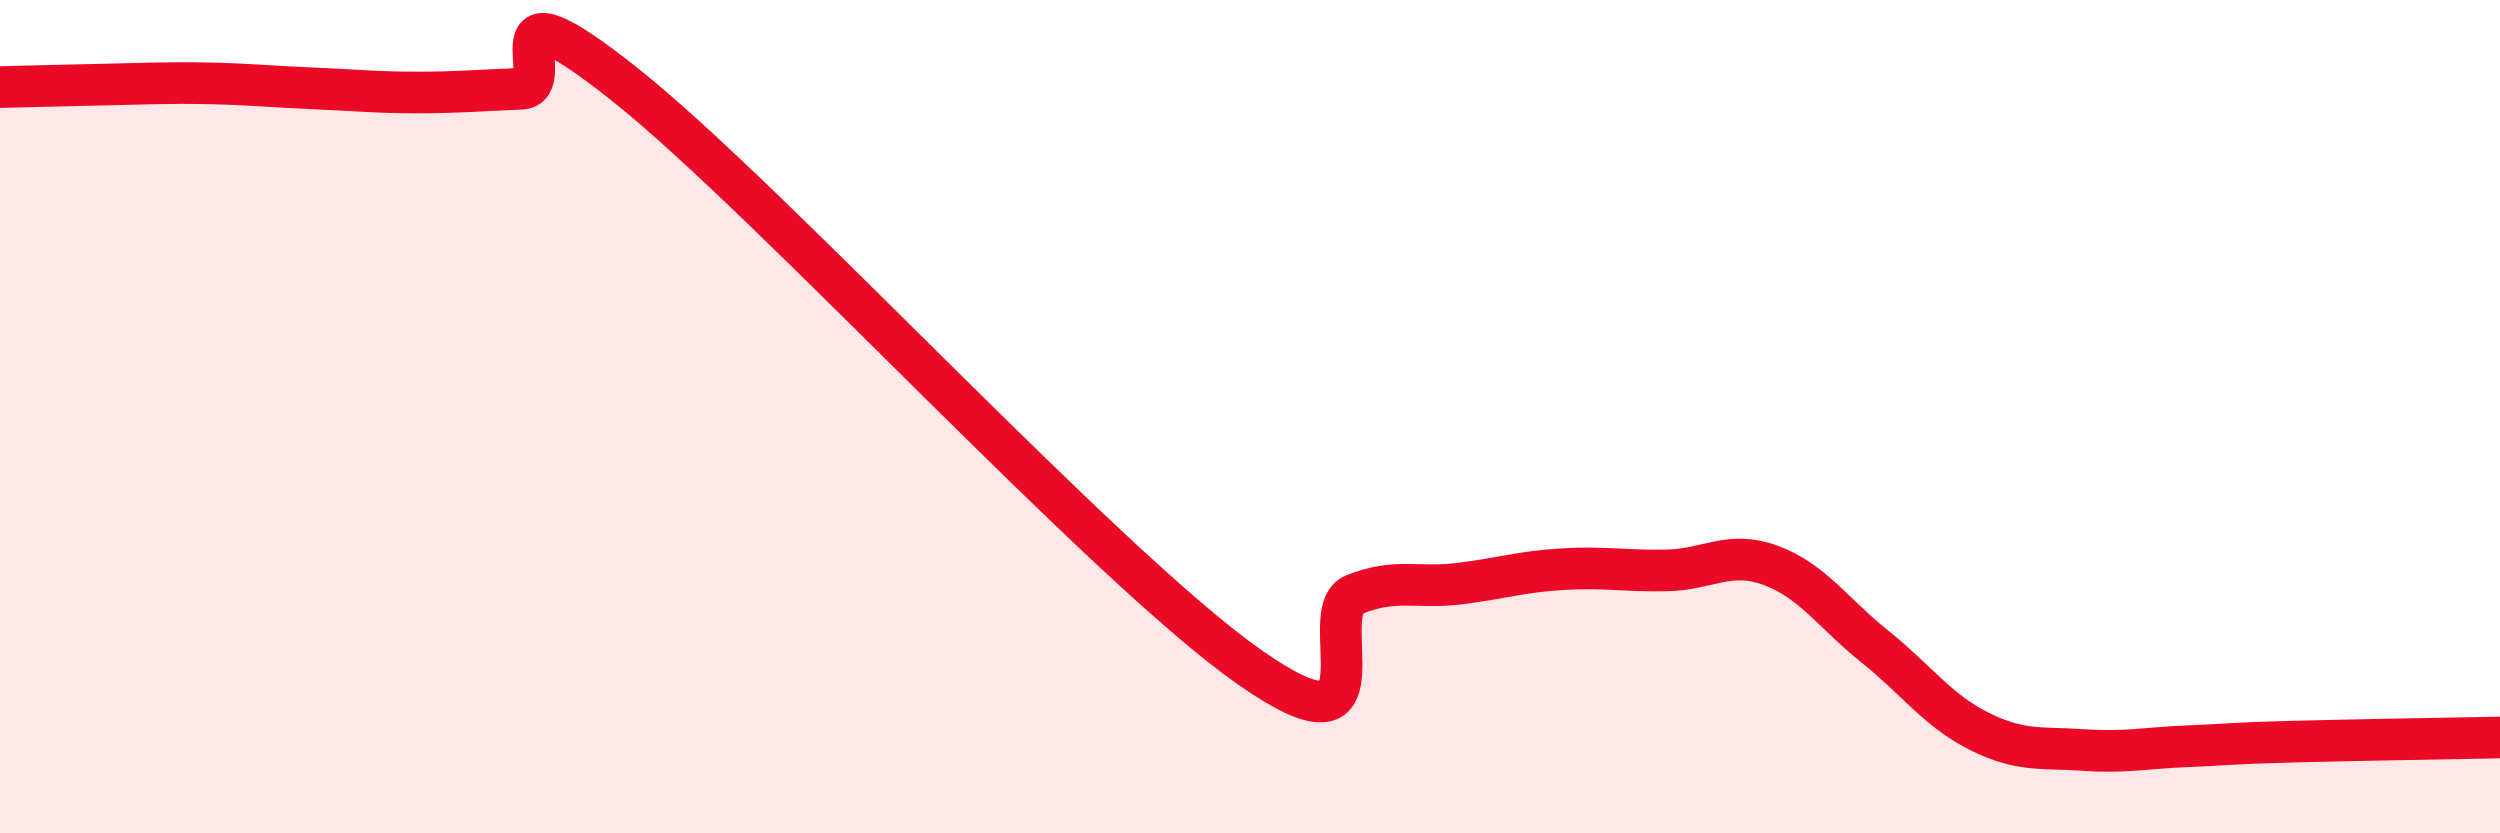 
    <svg width="60" height="20" viewBox="0 0 60 20" xmlns="http://www.w3.org/2000/svg">
      <path
        d="M 0,2.09 C 0.5,2.08 1.5,2.05 2.5,2.03 C 3.5,2.01 4,1.98 5,2 C 6,2.02 6.5,2.08 7.5,2.12 C 8.5,2.16 9,2.22 10,2.22 C 11,2.22 11.5,2.17 12.5,2.13 C 13.5,2.09 11.5,-0.75 15,2.03 C 18.5,4.81 26.5,13.57 30,16.02 C 33.5,18.47 31.5,14.67 32.5,14.27 C 33.5,13.87 34,14.13 35,14.01 C 36,13.89 36.5,13.72 37.5,13.66 C 38.5,13.6 39,13.71 40,13.69 C 41,13.67 41.5,13.2 42.5,13.57 C 43.5,13.94 44,14.72 45,15.52 C 46,16.32 46.5,17.05 47.5,17.55 C 48.5,18.05 49,17.93 50,18 C 51,18.07 51.5,17.95 52.5,17.91 C 53.5,17.87 53.5,17.84 55,17.8 C 56.5,17.76 59,17.72 60,17.7L60 20L0 20Z"
        fill="#EB0A25"
        opacity="0.1"
        stroke-linecap="round"
        stroke-linejoin="round"
      />
      <path
        d="M 0,2.09 C 0.5,2.08 1.5,2.05 2.5,2.03 C 3.5,2.01 4,1.98 5,2 C 6,2.02 6.5,2.08 7.5,2.12 C 8.5,2.16 9,2.22 10,2.22 C 11,2.22 11.5,2.17 12.5,2.13 C 13.5,2.09 11.5,-0.75 15,2.03 C 18.5,4.81 26.5,13.57 30,16.02 C 33.5,18.47 31.5,14.67 32.5,14.27 C 33.5,13.87 34,14.13 35,14.01 C 36,13.89 36.5,13.72 37.5,13.66 C 38.5,13.6 39,13.71 40,13.69 C 41,13.67 41.5,13.2 42.5,13.57 C 43.5,13.94 44,14.72 45,15.52 C 46,16.32 46.5,17.05 47.5,17.55 C 48.5,18.05 49,17.93 50,18 C 51,18.07 51.5,17.95 52.5,17.91 C 53.5,17.87 53.5,17.84 55,17.8 C 56.5,17.76 59,17.72 60,17.7"
        stroke="#EB0A25"
        stroke-width="1"
        fill="none"
        stroke-linecap="round"
        stroke-linejoin="round"
      />
    </svg>
  